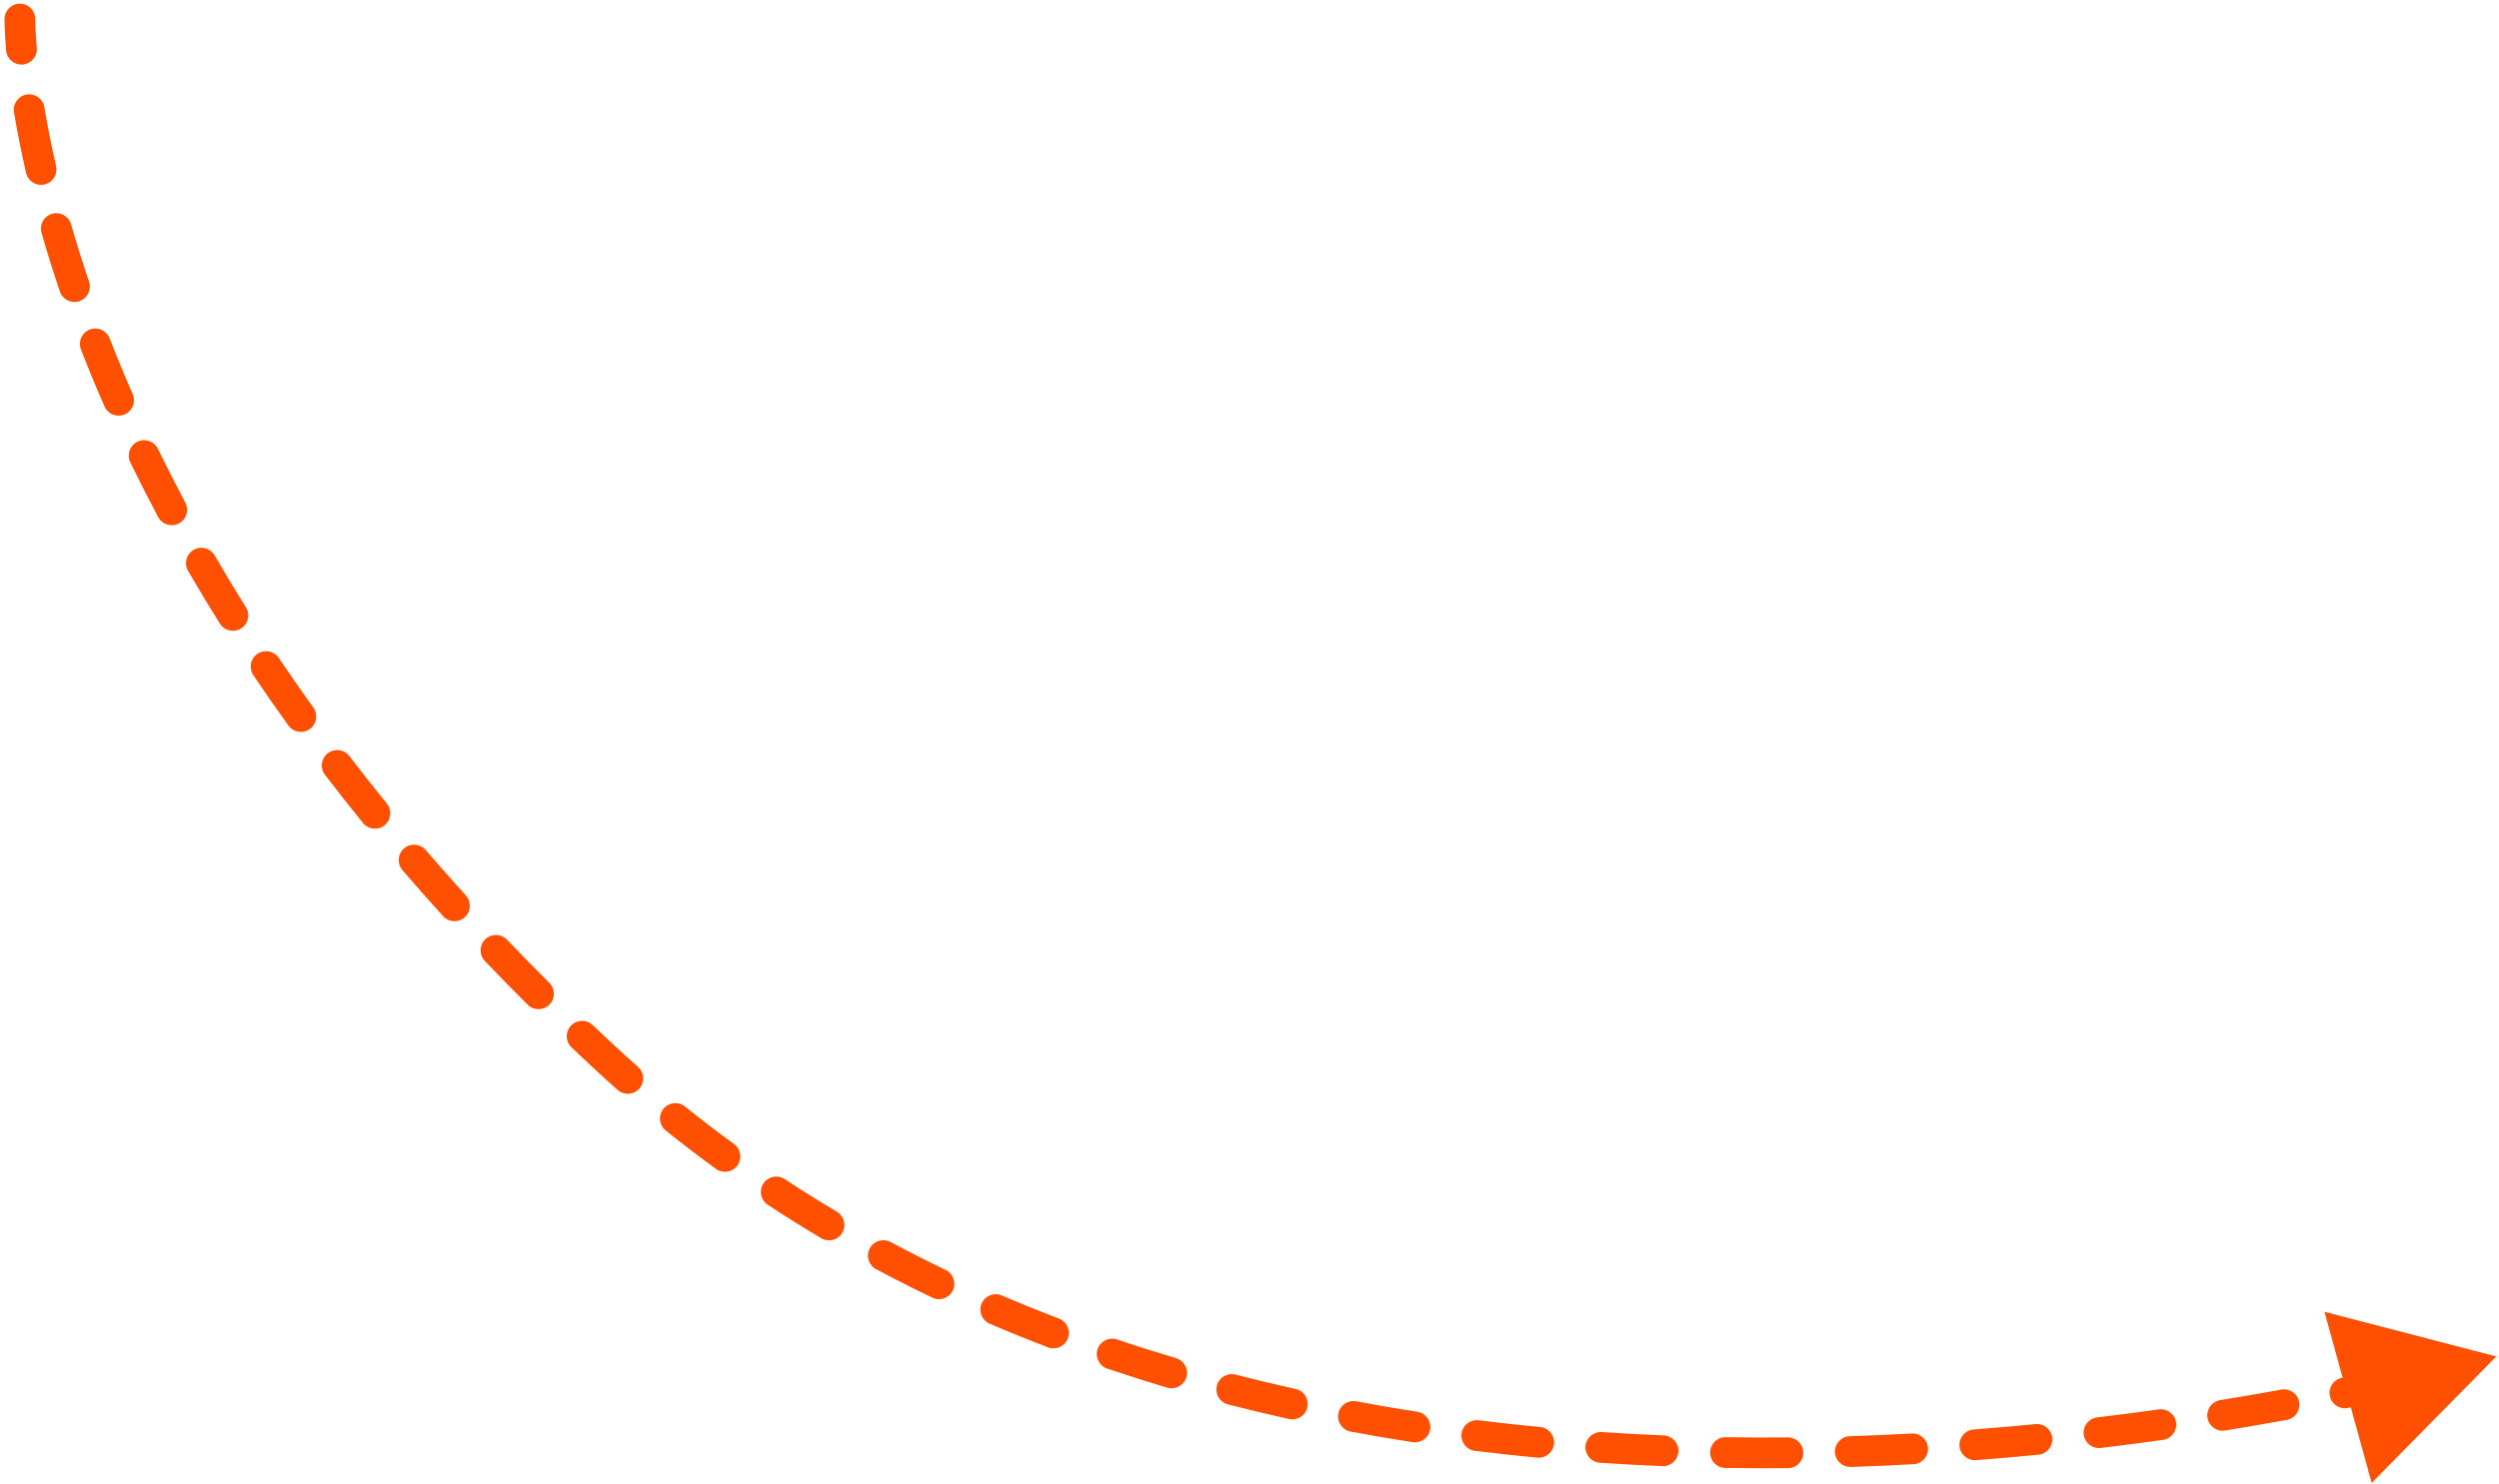 <svg width="325" height="193" viewBox="0 0 325 193" fill="none" xmlns="http://www.w3.org/2000/svg">
<path d="M324.649 176.457L308.44 192.907L302.298 170.644L324.649 176.457ZM0.587 2.457C0.599 1.353 1.504 0.467 2.609 0.479C3.713 0.491 4.599 1.396 4.587 2.501L0.587 2.457ZM78.623 137.548L79.984 136.083L78.623 137.548ZM321.251 179.469C320.183 179.75 319.089 179.112 318.808 178.043C318.527 176.975 319.165 175.881 320.234 175.6L321.251 179.469ZM312.486 177.508C313.562 177.259 314.637 177.929 314.886 179.005C315.135 180.082 314.464 181.156 313.388 181.405L312.486 177.508ZM305.358 183.158C304.277 183.381 303.219 182.685 302.996 181.603C302.773 180.521 303.47 179.463 304.551 179.241L305.358 183.158ZM296.685 180.771C297.772 180.572 298.814 181.291 299.013 182.377C299.212 183.464 298.493 184.506 297.407 184.705L296.685 180.771ZM289.374 186.09C288.284 186.266 287.257 185.525 287.081 184.435C286.905 183.345 287.646 182.318 288.736 182.141L289.374 186.09ZM280.746 183.348C281.84 183.194 282.851 183.956 283.005 185.05C283.158 186.144 282.396 187.155 281.302 187.309L280.746 183.348ZM273.21 188.359C272.113 188.489 271.118 187.706 270.987 186.609C270.857 185.513 271.64 184.518 272.737 184.387L273.21 188.359ZM264.713 185.258C265.813 185.15 266.791 185.954 266.899 187.053C267.006 188.153 266.202 189.131 265.103 189.239L264.713 185.258ZM256.982 189.946C255.881 190.03 254.92 189.206 254.836 188.104C254.752 187.003 255.576 186.042 256.678 185.958L256.982 189.946ZM248.63 186.484C249.733 186.424 250.676 187.27 250.736 188.373C250.795 189.475 249.95 190.418 248.847 190.478L248.63 186.484ZM240.698 190.828C239.594 190.863 238.671 189.997 238.636 188.893C238.601 187.789 239.468 186.865 240.572 186.83L240.698 190.828ZM232.505 186.992C233.609 186.983 234.512 187.871 234.521 188.975C234.53 190.08 233.642 190.982 232.538 190.991L232.505 186.992ZM224.37 190.96C223.266 190.942 222.385 190.033 222.402 188.928C222.42 187.824 223.33 186.943 224.434 186.961L224.37 190.96ZM216.365 186.73C217.468 186.776 218.326 187.707 218.28 188.811C218.235 189.914 217.303 190.772 216.2 190.726L216.365 186.73ZM208.056 190.284C206.954 190.209 206.121 189.255 206.196 188.153C206.27 187.051 207.224 186.218 208.326 186.293L208.056 190.284ZM200.305 185.641C201.405 185.745 202.212 186.722 202.107 187.821C202.002 188.921 201.026 189.727 199.926 189.623L200.305 185.641ZM191.808 188.733C190.712 188.597 189.934 187.598 190.07 186.502C190.206 185.406 191.205 184.628 192.301 184.764L191.808 188.733ZM184.323 183.652C185.414 183.821 186.162 184.843 185.994 185.935C185.825 187.026 184.803 187.774 183.711 187.605L184.323 183.652ZM175.646 186.228C174.56 186.025 173.845 184.98 174.048 183.895C174.251 182.809 175.296 182.093 176.382 182.296L175.646 186.228ZM168.507 180.69C169.585 180.929 170.266 181.997 170.028 183.075C169.789 184.154 168.721 184.834 167.643 184.596L168.507 180.69ZM159.692 182.694C158.623 182.419 157.979 181.328 158.254 180.259C158.53 179.189 159.62 178.545 160.69 178.821L159.692 182.694ZM152.942 176.677C154.001 176.991 154.605 178.104 154.292 179.163C153.978 180.222 152.865 180.826 151.806 180.512L152.942 176.677ZM143.997 178.04C142.951 177.686 142.389 176.552 142.742 175.505C143.095 174.458 144.23 173.897 145.277 174.25L143.997 178.04ZM137.721 171.535C138.753 171.929 139.27 173.084 138.876 174.116C138.482 175.148 137.326 175.665 136.295 175.271L137.721 171.535ZM128.708 172.198C127.693 171.762 127.223 170.586 127.659 169.571C128.095 168.556 129.271 168.087 130.286 168.522L128.708 172.198ZM122.979 165.203C123.975 165.681 124.395 166.876 123.917 167.872C123.439 168.868 122.244 169.287 121.248 168.809L122.979 165.203ZM113.931 165.098C112.957 164.577 112.59 163.365 113.111 162.391C113.632 161.417 114.844 161.05 115.818 161.571L113.931 165.098ZM108.839 157.634C109.788 158.198 110.101 159.425 109.536 160.375C108.972 161.325 107.745 161.637 106.795 161.073L108.839 157.634ZM99.85 156.727C98.927 156.119 98.672 154.879 99.279 153.956C99.887 153.034 101.127 152.778 102.05 153.386L99.85 156.727ZM95.457 148.821C96.35 149.471 96.547 150.722 95.897 151.615C95.248 152.508 93.997 152.705 93.104 152.055L95.457 148.821ZM86.576 147.063C85.715 146.372 85.578 145.113 86.27 144.252C86.961 143.391 88.22 143.253 89.081 143.945L86.576 147.063ZM82.972 138.792C83.799 139.525 83.876 140.789 83.144 141.616C82.412 142.443 81.148 142.52 80.321 141.788L82.972 138.792ZM74.325 136.253C73.525 135.492 73.493 134.226 74.254 133.425C75.015 132.625 76.281 132.593 77.082 133.354L74.325 136.253ZM71.443 127.865C72.226 128.645 72.228 129.911 71.448 130.693C70.668 131.476 69.401 131.477 68.619 130.698L71.443 127.865ZM63.051 125.009C62.288 124.21 62.318 122.944 63.117 122.181C63.915 121.419 65.181 121.448 65.944 122.247L63.051 125.009ZM60.586 116.491C61.328 117.309 61.267 118.574 60.449 119.316C59.63 120.058 58.366 119.997 57.623 119.179L60.586 116.491ZM52.332 113.188C51.612 112.351 51.707 111.088 52.545 110.368C53.383 109.648 54.645 109.743 55.365 110.581L52.332 113.188ZM50.313 104.537C51.009 105.394 50.879 106.654 50.022 107.351C49.165 108.047 47.905 107.917 47.208 107.06L50.313 104.537ZM42.261 100.79C41.59 99.913 41.757 98.658 42.634 97.986C43.511 97.315 44.766 97.481 45.437 98.358L42.261 100.79ZM40.75 92.044C41.395 92.941 41.191 94.191 40.294 94.835C39.397 95.48 38.148 95.276 37.503 94.379L40.75 92.044ZM32.945 87.828C32.328 86.911 32.572 85.668 33.488 85.052C34.405 84.435 35.647 84.679 36.264 85.595L32.945 87.828ZM31.983 79.001C32.569 79.937 32.285 81.171 31.349 81.757C30.412 82.343 29.178 82.059 28.592 81.123L31.983 79.001ZM24.456 74.26C23.903 73.304 24.229 72.08 25.184 71.526C26.14 70.973 27.364 71.299 27.918 72.254L24.456 74.26ZM24.097 65.38C24.616 66.355 24.246 67.566 23.271 68.086C22.296 68.605 21.085 68.235 20.566 67.26L24.097 65.38ZM16.942 60.139C16.46 59.145 16.875 57.948 17.868 57.466C18.862 56.984 20.059 57.398 20.541 58.392L16.942 60.139ZM17.254 51.268C17.696 52.28 17.235 53.459 16.223 53.902C15.211 54.345 14.032 53.883 13.589 52.871L17.254 51.268ZM10.527 45.459C10.127 44.43 10.637 43.271 11.667 42.871C12.697 42.471 13.855 42.981 14.256 44.011L10.527 45.459ZM11.577 36.643C11.931 37.689 11.37 38.825 10.323 39.179C9.277 39.533 8.142 38.971 7.788 37.925L11.577 36.643ZM5.4 30.28C5.096 29.218 5.711 28.111 6.773 27.808C7.835 27.504 8.942 28.119 9.246 29.181L5.4 30.28ZM7.289 21.6C7.536 22.677 6.864 23.75 5.787 23.997C4.711 24.244 3.638 23.572 3.39 22.495L7.289 21.6ZM1.821 14.597C1.64 13.507 2.376 12.477 3.466 12.296C4.556 12.115 5.586 12.851 5.767 13.941L1.821 14.597ZM4.781 6.233C4.873 7.334 4.056 8.301 2.956 8.394C1.855 8.487 0.887 7.67 0.795 6.569L4.781 6.233ZM313.388 181.405C311.023 181.952 308.336 182.545 305.358 183.158L304.551 179.241C307.496 178.634 310.151 178.048 312.486 177.508L313.388 181.405ZM297.407 184.705C294.87 185.17 292.188 185.635 289.374 186.09L288.736 182.141C291.521 181.691 294.175 181.231 296.685 180.771L297.407 184.705ZM281.302 187.309C278.691 187.675 275.991 188.027 273.21 188.359L272.737 184.387C275.489 184.059 278.162 183.71 280.746 183.348L281.302 187.309ZM265.103 189.239C262.455 189.498 259.746 189.735 256.982 189.946L256.678 185.958C259.412 185.749 262.093 185.514 264.713 185.258L265.103 189.239ZM248.847 190.478C246.172 190.623 243.454 190.741 240.698 190.828L240.572 186.83C243.297 186.744 245.985 186.627 248.63 186.484L248.847 190.478ZM232.538 190.991C229.845 191.014 227.121 191.004 224.37 190.96L224.434 186.961C227.152 187.004 229.843 187.013 232.505 186.992L232.538 190.991ZM216.2 190.726C213.505 190.615 210.79 190.469 208.056 190.284L208.326 186.293C211.024 186.475 213.704 186.62 216.365 186.73L216.2 190.726ZM199.926 189.623C197.233 189.366 194.525 189.071 191.808 188.733L192.301 184.764C194.979 185.096 197.649 185.388 200.305 185.641L199.926 189.623ZM183.711 187.605C181.028 187.19 178.339 186.732 175.646 186.228L176.382 182.296C179.032 182.792 181.68 183.243 184.323 183.652L183.711 187.605ZM167.643 184.596C164.992 184.009 162.341 183.376 159.692 182.694L160.69 178.821C163.293 179.491 165.9 180.113 168.507 180.69L167.643 184.596ZM151.806 180.512C149.196 179.739 146.593 178.916 143.997 178.04L145.277 174.25C147.823 175.11 150.38 175.918 152.942 176.677L151.806 180.512ZM136.295 175.271C133.754 174.301 131.224 173.278 128.708 172.198L130.286 168.522C132.751 169.58 135.23 170.583 137.721 171.535L136.295 175.271ZM121.248 168.809C118.792 167.63 116.352 166.394 113.931 165.098L115.818 161.571C118.186 162.839 120.575 164.049 122.979 165.203L121.248 168.809ZM106.795 161.073C104.458 159.684 102.142 158.236 99.85 156.727L102.05 153.386C104.29 154.861 106.554 156.276 108.839 157.634L106.795 161.073ZM93.104 152.055C90.902 150.453 88.725 148.79 86.576 147.063L89.081 143.945C91.18 145.631 93.306 147.256 95.457 148.821L93.104 152.055ZM80.321 141.788C79.294 140.879 78.274 139.954 77.261 139.013L79.984 136.083C80.973 137.001 81.969 137.905 82.972 138.792L80.321 141.788ZM77.261 139.013C76.27 138.092 75.291 137.172 74.325 136.253L77.082 133.354C78.036 134.262 79.004 135.172 79.984 136.083L77.261 139.013ZM68.619 130.698C66.71 128.794 64.855 126.898 63.051 125.009L65.944 122.247C67.725 124.112 69.558 125.985 71.443 127.865L68.619 130.698ZM57.623 119.179C55.802 117.171 54.039 115.174 52.332 113.188L55.365 110.581C57.049 112.539 58.789 114.51 60.586 116.491L57.623 119.179ZM47.208 107.06C45.498 104.954 43.849 102.864 42.261 100.79L45.437 98.358C47.002 100.401 48.626 102.462 50.313 104.537L47.208 107.06ZM37.503 94.379C35.916 92.173 34.398 89.988 32.945 87.828L36.264 85.595C37.694 87.721 39.188 89.872 40.75 92.044L37.503 94.379ZM28.592 81.123C27.14 78.803 25.762 76.514 24.456 74.26L27.918 72.254C29.201 74.469 30.554 76.719 31.983 79.001L28.592 81.123ZM20.566 67.26C19.277 64.839 18.071 62.464 16.942 60.139L20.541 58.392C21.648 60.673 22.831 63.003 24.097 65.38L20.566 67.26ZM13.589 52.871C12.476 50.327 11.458 47.854 10.527 45.459L14.256 44.011C15.166 46.354 16.163 48.775 17.254 51.268L13.589 52.871ZM7.788 37.925C6.883 35.251 6.092 32.7 5.4 30.28L9.246 29.181C9.92 31.54 10.693 34.031 11.577 36.643L7.788 37.925ZM3.39 22.495C2.72 19.575 2.209 16.933 1.821 14.597L5.767 13.941C6.142 16.199 6.637 18.761 7.289 21.6L3.39 22.495ZM0.795 6.569C0.684 5.257 0.632 4.244 0.608 3.552C0.596 3.205 0.59 2.939 0.588 2.756C0.587 2.664 0.587 2.593 0.587 2.544C0.587 2.519 0.587 2.499 0.587 2.485C0.587 2.477 0.587 2.472 0.587 2.467C0.587 2.465 0.587 2.463 0.587 2.461C0.587 2.46 0.587 2.46 0.587 2.459C0.587 2.459 0.587 2.458 0.587 2.458C0.587 2.458 0.587 2.458 0.587 2.458C0.587 2.458 0.587 2.457 2.587 2.479C4.587 2.501 4.587 2.501 4.587 2.5C4.587 2.5 4.587 2.5 4.587 2.5C4.587 2.5 4.587 2.5 4.587 2.5C4.587 2.499 4.587 2.499 4.587 2.499C4.587 2.499 4.587 2.499 4.587 2.499C4.587 2.5 4.587 2.502 4.587 2.506C4.587 2.512 4.587 2.525 4.587 2.542C4.587 2.577 4.587 2.633 4.588 2.709C4.59 2.862 4.594 3.097 4.605 3.411C4.628 4.041 4.676 4.989 4.781 6.233L0.795 6.569Z" fill="#FE5000"/>
</svg>
